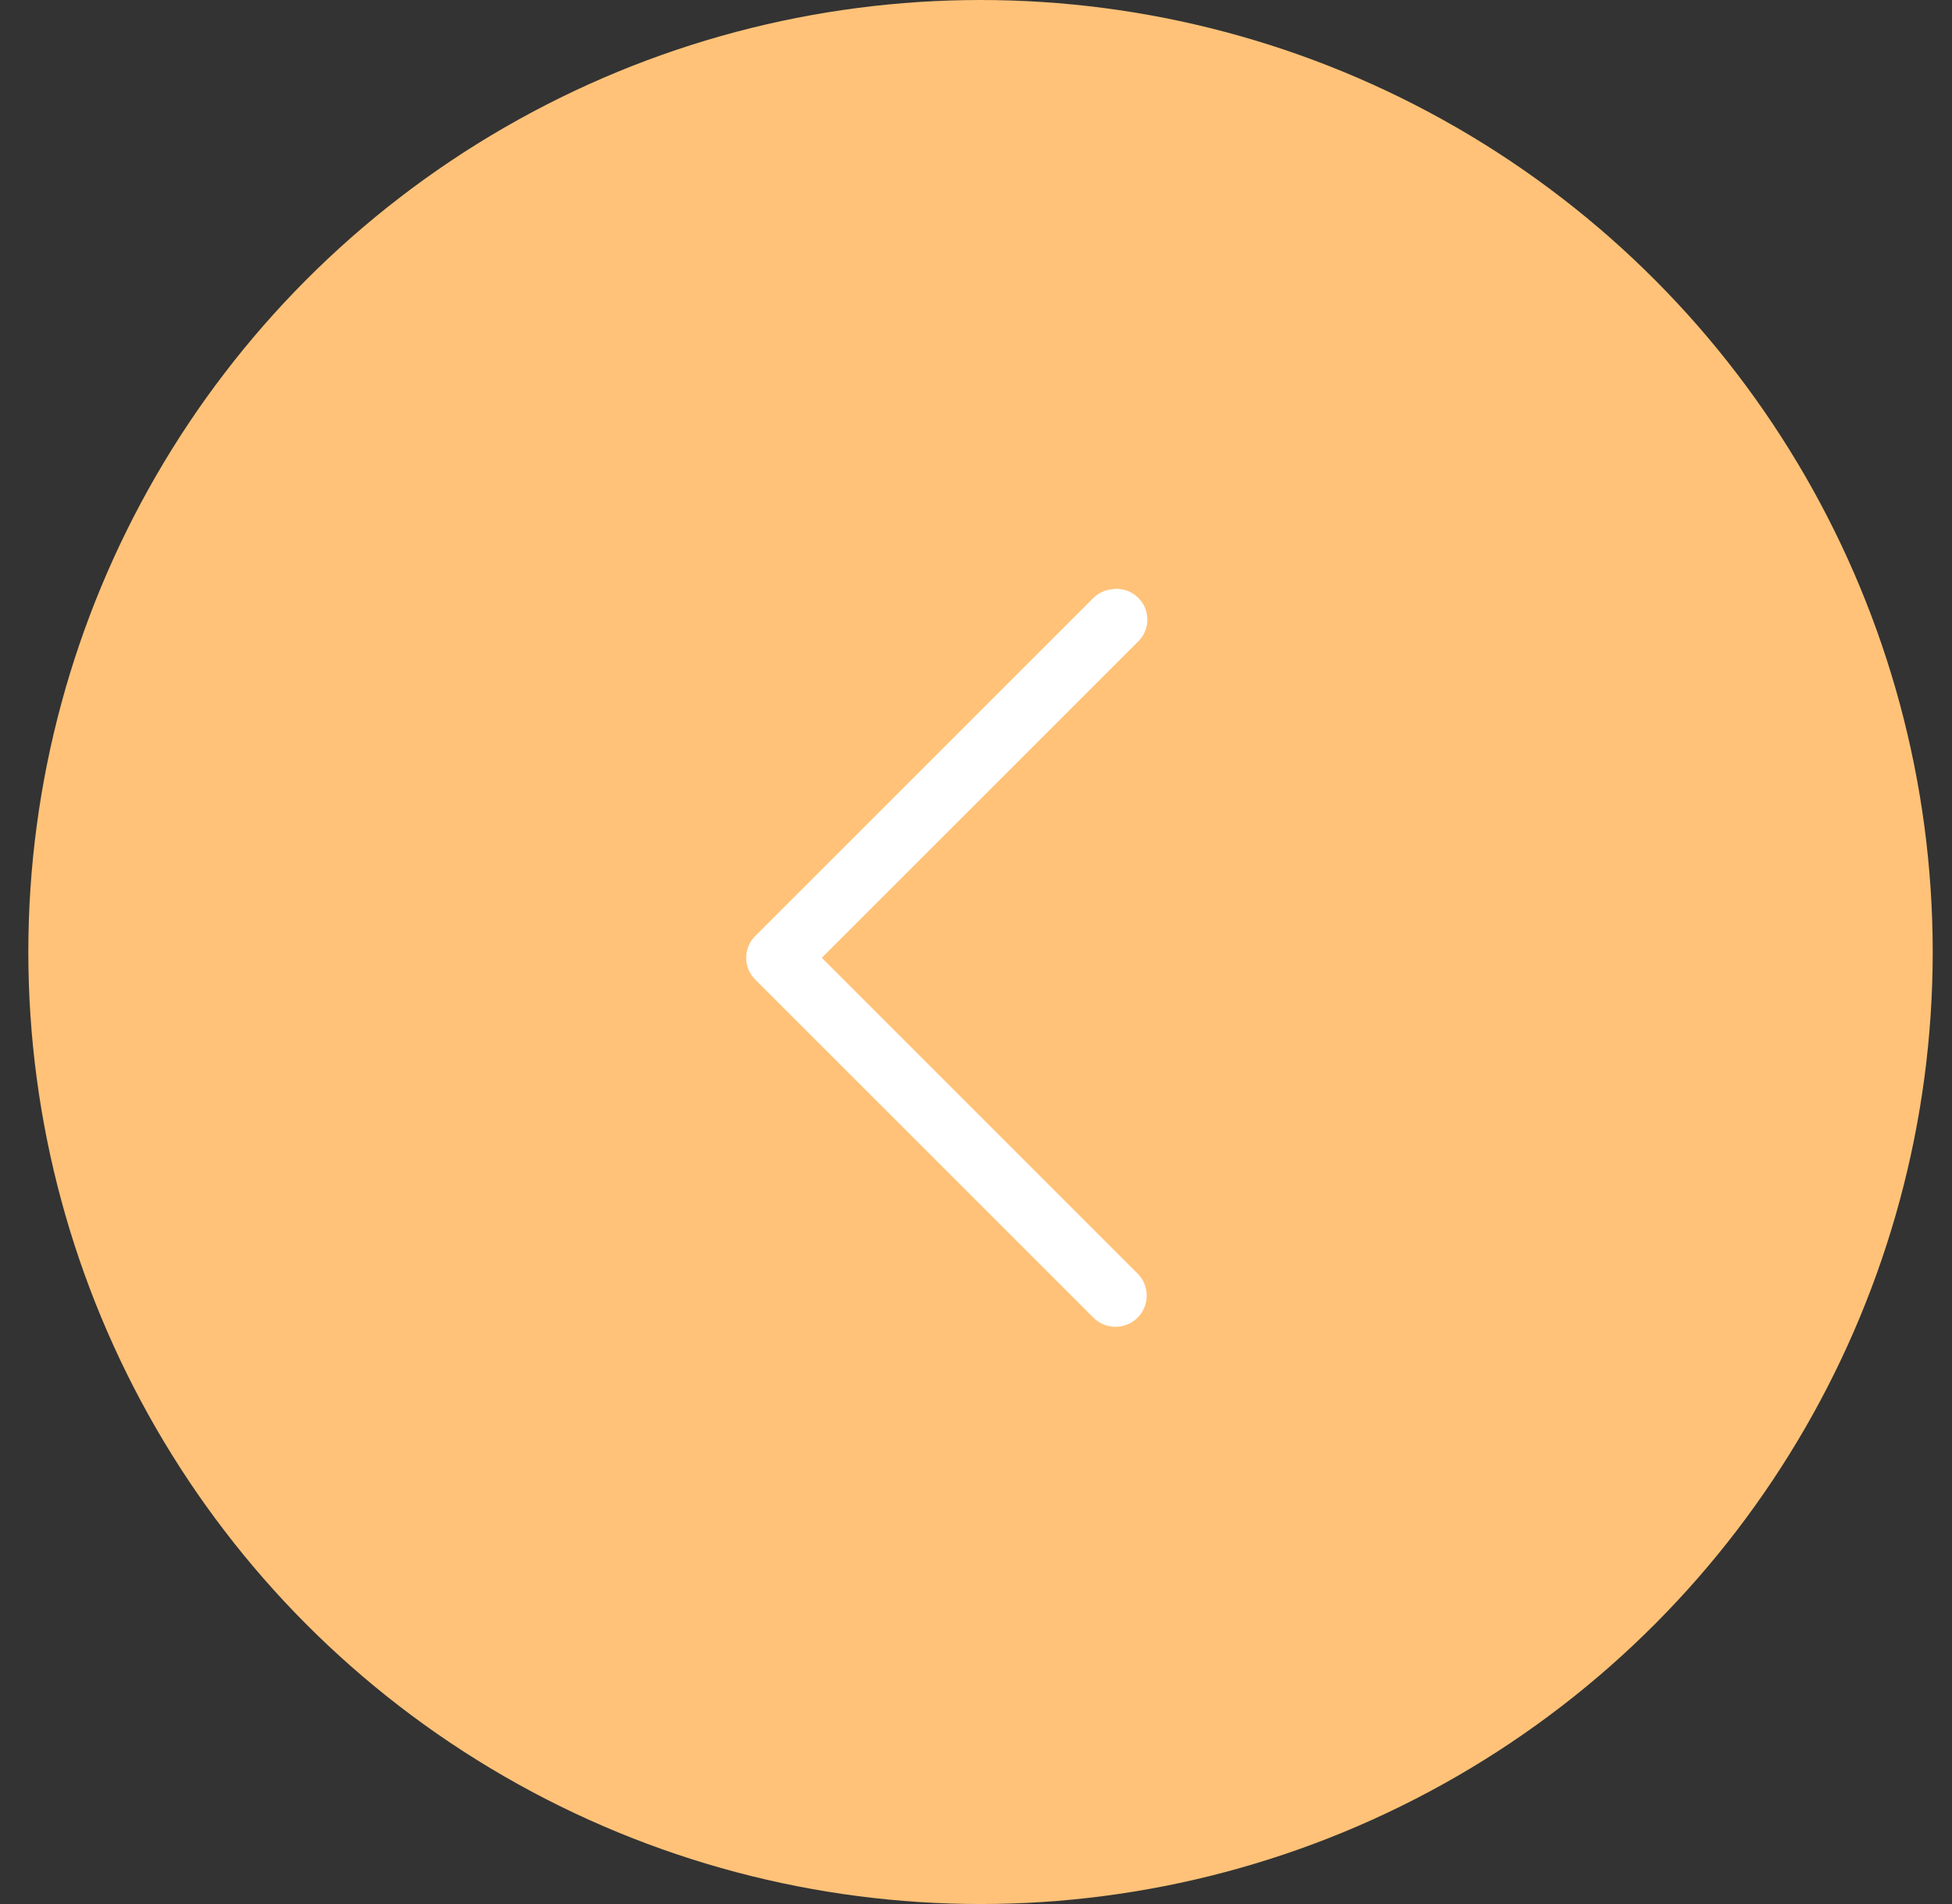 <?xml version="1.0" encoding="UTF-8"?> <svg xmlns="http://www.w3.org/2000/svg" width="41" height="40" viewBox="0 0 41 40" fill="none"><rect x="0" y="0" width="41" height="40" fill="#333333" stroke="none"/><circle cx="20" cy="20" r="20" transform="matrix(-1 0 0 1 40.595 0)" fill="#FFC278"></circle><path d="M23.349 12.38C23.205 12.396 23.07 12.459 22.966 12.561L15.869 19.658C15.743 19.78 15.673 19.947 15.673 20.122C15.673 20.296 15.743 20.464 15.869 20.585L22.966 27.682C23.089 27.805 23.256 27.874 23.43 27.874C23.604 27.874 23.771 27.805 23.894 27.682C24.016 27.559 24.086 27.392 24.086 27.219C24.086 27.044 24.016 26.878 23.894 26.755L17.261 20.122L23.894 13.489C24.102 13.295 24.158 12.987 24.033 12.732C23.907 12.477 23.63 12.333 23.349 12.38Z" fill="white"></path></svg> 